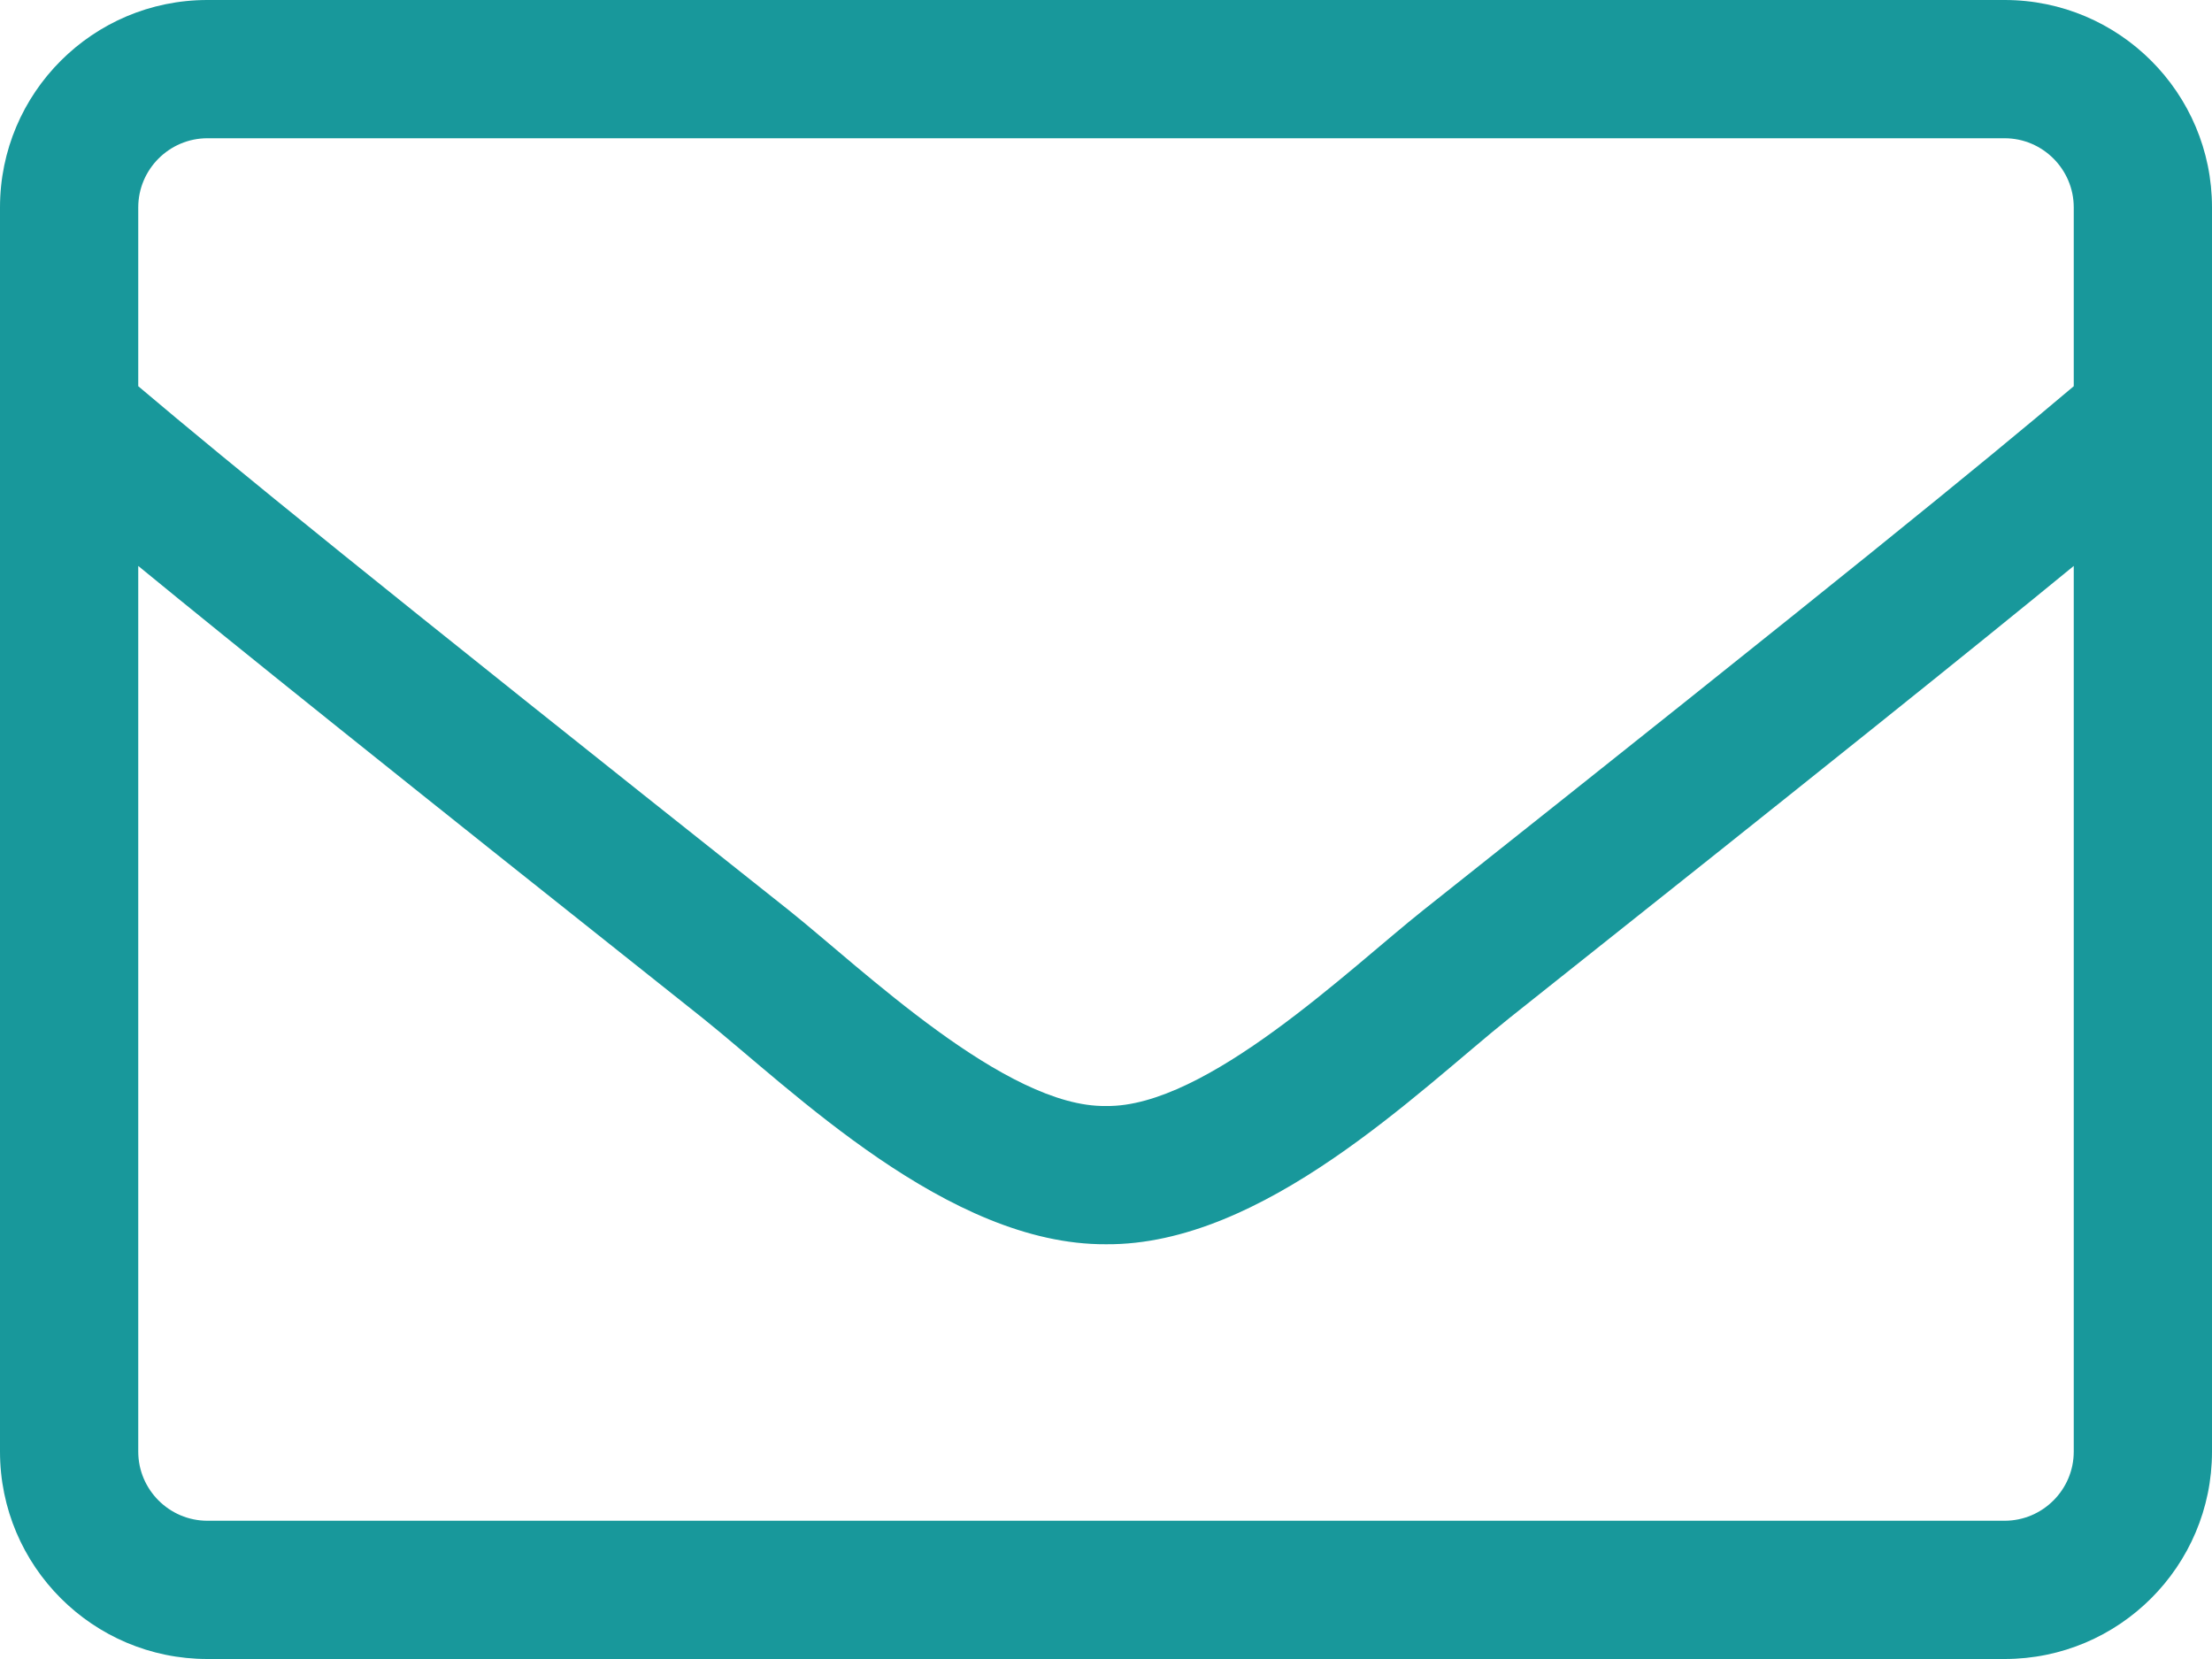 <svg width="40" height="30" viewBox="0 0 40 30" fill="none" xmlns="http://www.w3.org/2000/svg">
<path d="M36.25 0H3.75C1.68 0 0 1.68 0 3.75V26.25C0 28.32 1.68 30 3.75 30H36.25C38.32 30 40 28.32 40 26.25V3.75C40 1.68 38.32 0 36.25 0ZM3.75 2.5H36.25C36.938 2.5 37.5 3.062 37.5 3.75V6.984C35.789 8.43 33.344 10.422 25.734 16.461C24.414 17.508 21.812 20.031 20 20C18.188 20.031 15.578 17.508 14.266 16.461C6.656 10.422 4.211 8.43 2.5 6.984V3.75C2.5 3.062 3.062 2.5 3.75 2.5ZM36.25 27.5H3.75C3.062 27.5 2.5 26.938 2.5 26.25V10.234C4.281 11.695 7.094 13.953 12.711 18.414C14.312 19.695 17.141 22.516 20 22.5C22.844 22.523 25.648 19.727 27.289 18.414C32.906 13.953 35.719 11.695 37.5 10.234V26.25C37.5 26.938 36.938 27.5 36.25 27.5Z" fill="#18989B"/>
</svg>
